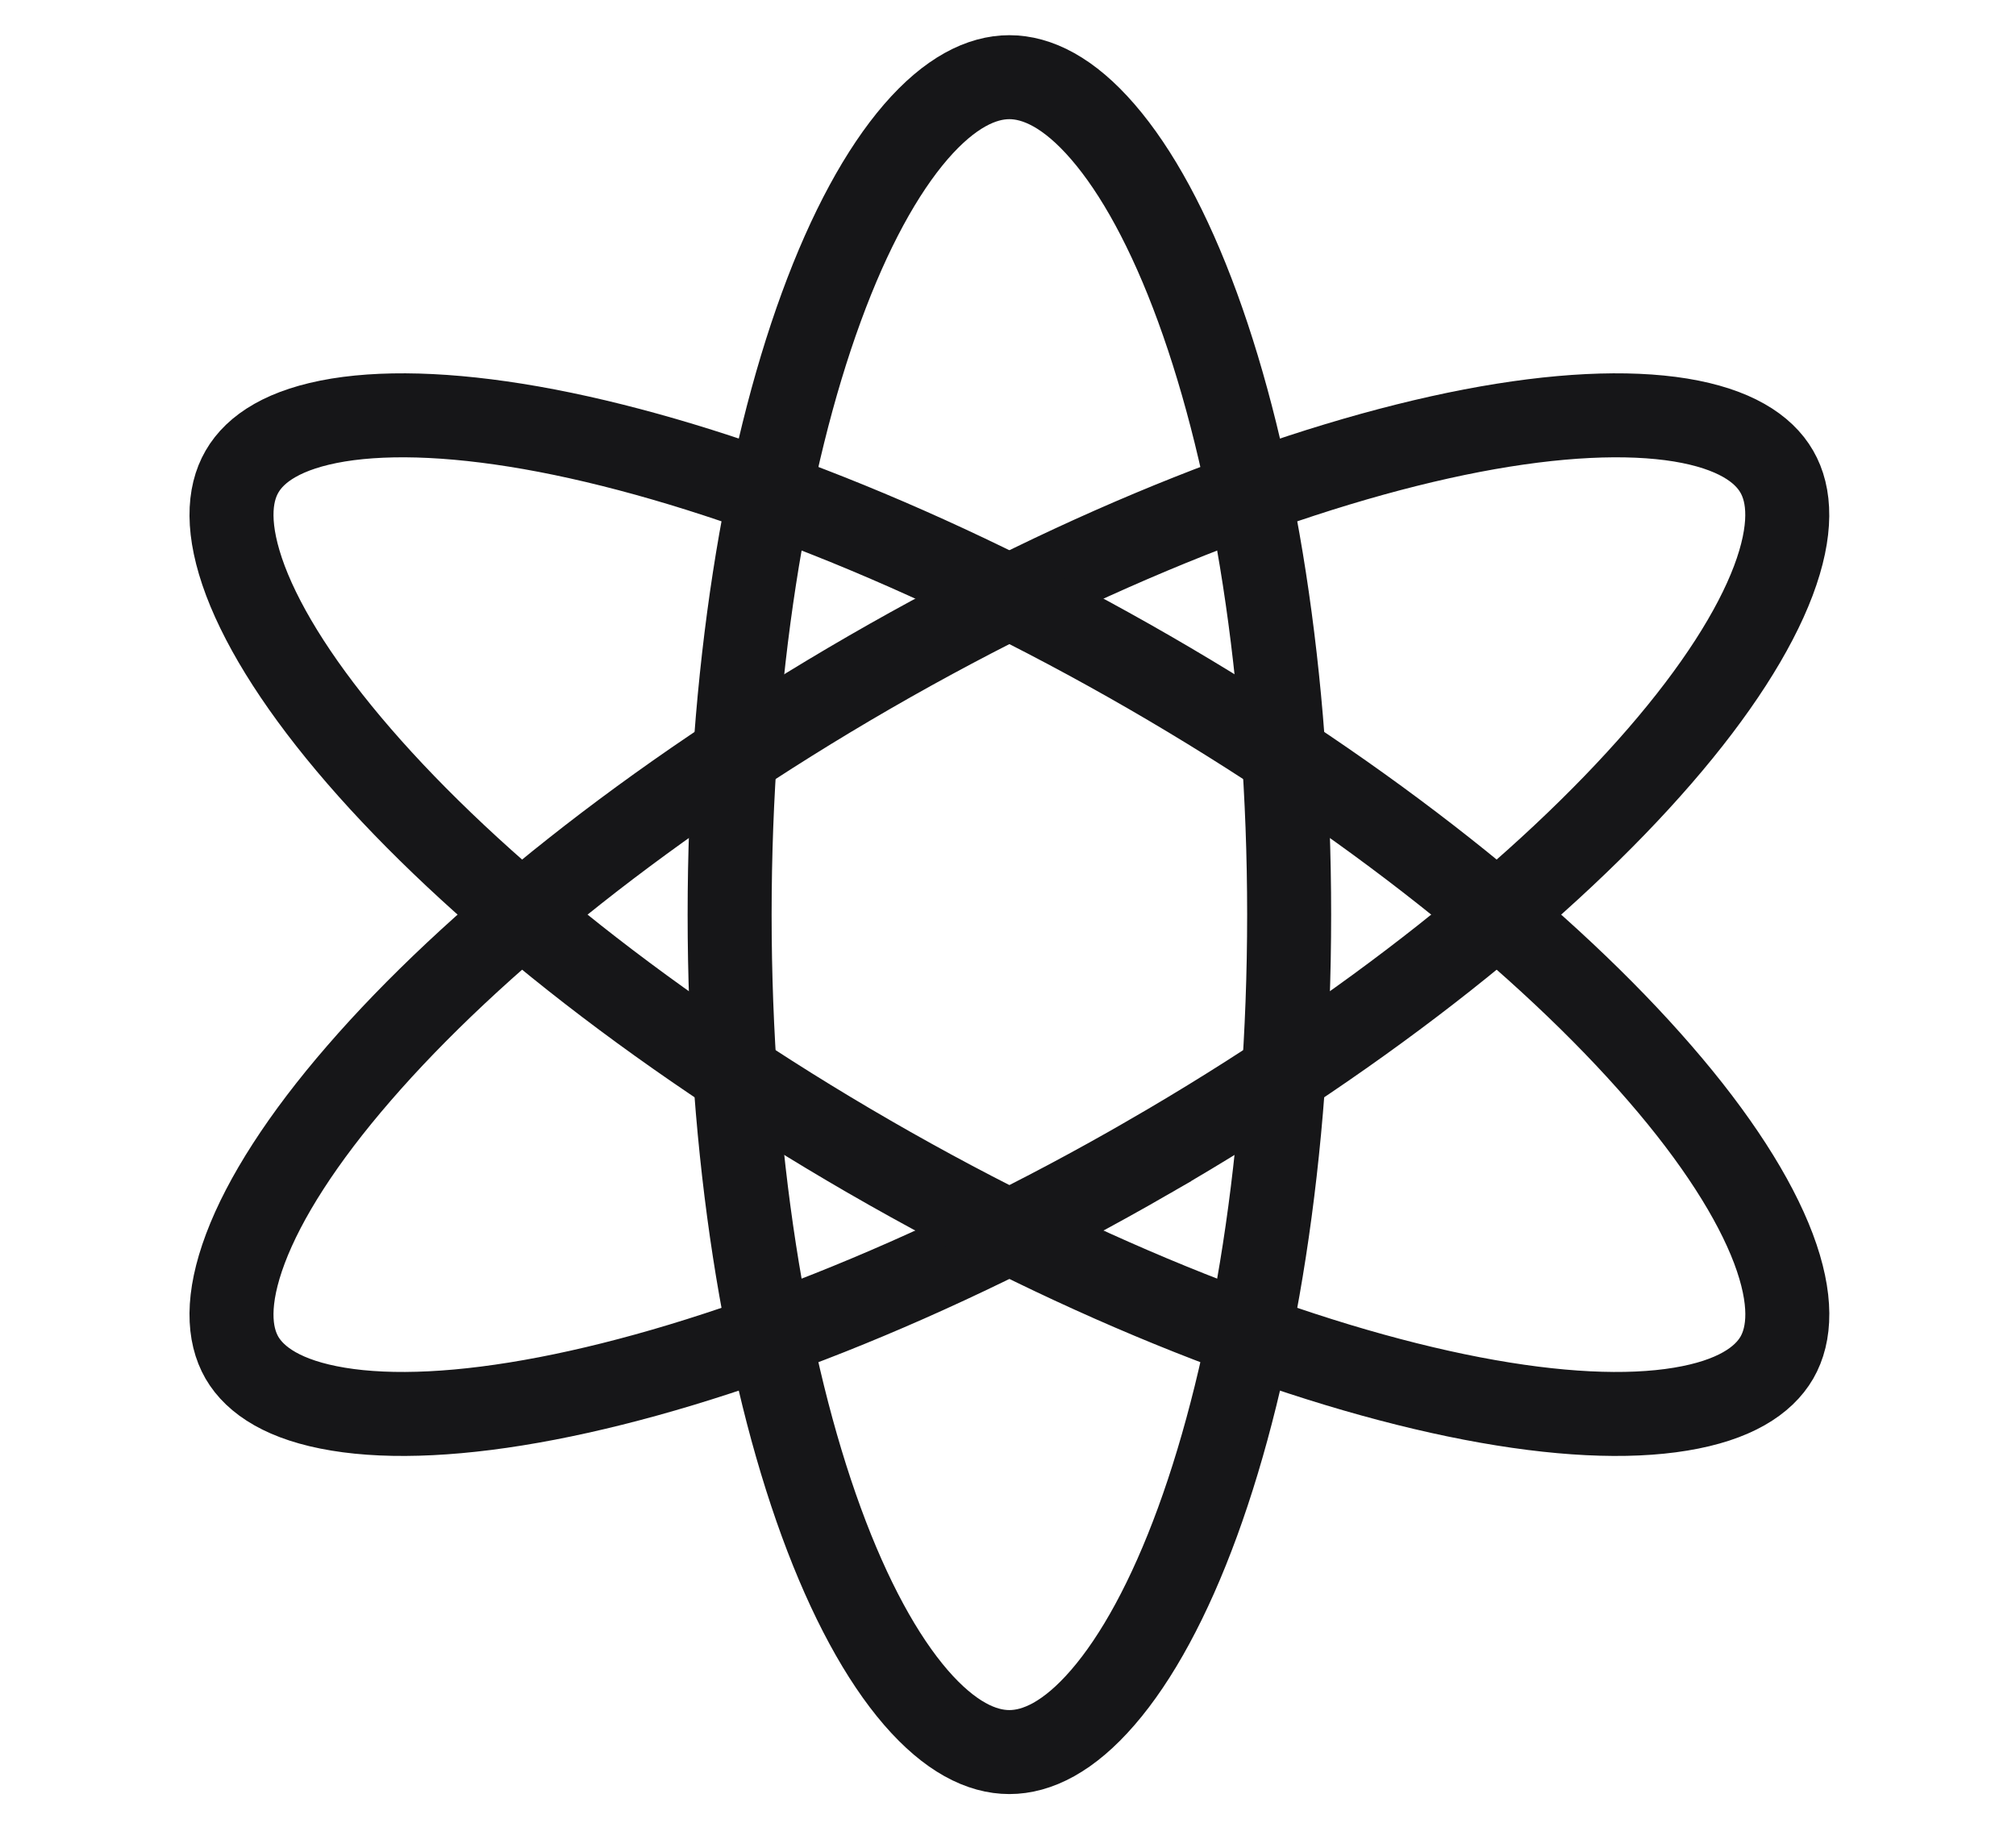 <svg width="24" height="22" fill="none" xmlns="http://www.w3.org/2000/svg"><path d="M15.347 10.89c0 2.848-.423 5.405-1.091 7.232-.335.916-.722 1.621-1.127 2.089-.405.469-.783.65-1.113.65-.33 0-.707-.181-1.113-.65-.404-.468-.791-1.173-1.126-2.089-.668-1.827-1.091-4.384-1.091-7.232 0-2.849.423-5.406 1.091-7.232.335-.916.722-1.621 1.126-2.089.406-.469.784-.65 1.113-.65.33 0 .708.181 1.113.65.405.468.792 1.173 1.127 2.089.668 1.826 1.091 4.383 1.091 7.232z" stroke="#161618"/><path d="M13.682 13.774c-2.608 1.506-5.162 2.49-7.172 2.877-1.007.194-1.85.232-2.484.127-.638-.105-.986-.338-1.146-.613-.159-.276-.186-.694.042-1.3.226-.6.68-1.312 1.352-2.087 1.34-1.548 3.47-3.267 6.077-4.773 2.607-1.505 5.161-2.49 7.172-2.877 1.007-.193 1.85-.23 2.484-.127.638.105.986.338 1.145.614.16.276.187.694-.041 1.3-.227.6-.68 1.311-1.352 2.087-1.34 1.548-3.47 3.267-6.077 4.772z" stroke="#161618"/><path d="M10.351 13.774c2.608 1.506 5.162 2.49 7.172 2.877 1.008.194 1.85.232 2.484.127.638-.105.986-.338 1.146-.613.159-.276.187-.694-.041-1.3-.227-.6-.681-1.312-1.353-2.087-1.34-1.548-3.47-3.267-6.077-4.773-2.607-1.505-5.161-2.49-7.171-2.877-1.008-.193-1.85-.23-2.484-.127-.639.105-.987.338-1.146.614-.16.276-.187.694.041 1.3.227.6.68 1.311 1.352 2.087 1.34 1.548 3.47 3.267 6.077 4.772z" stroke="#161618"/></svg>